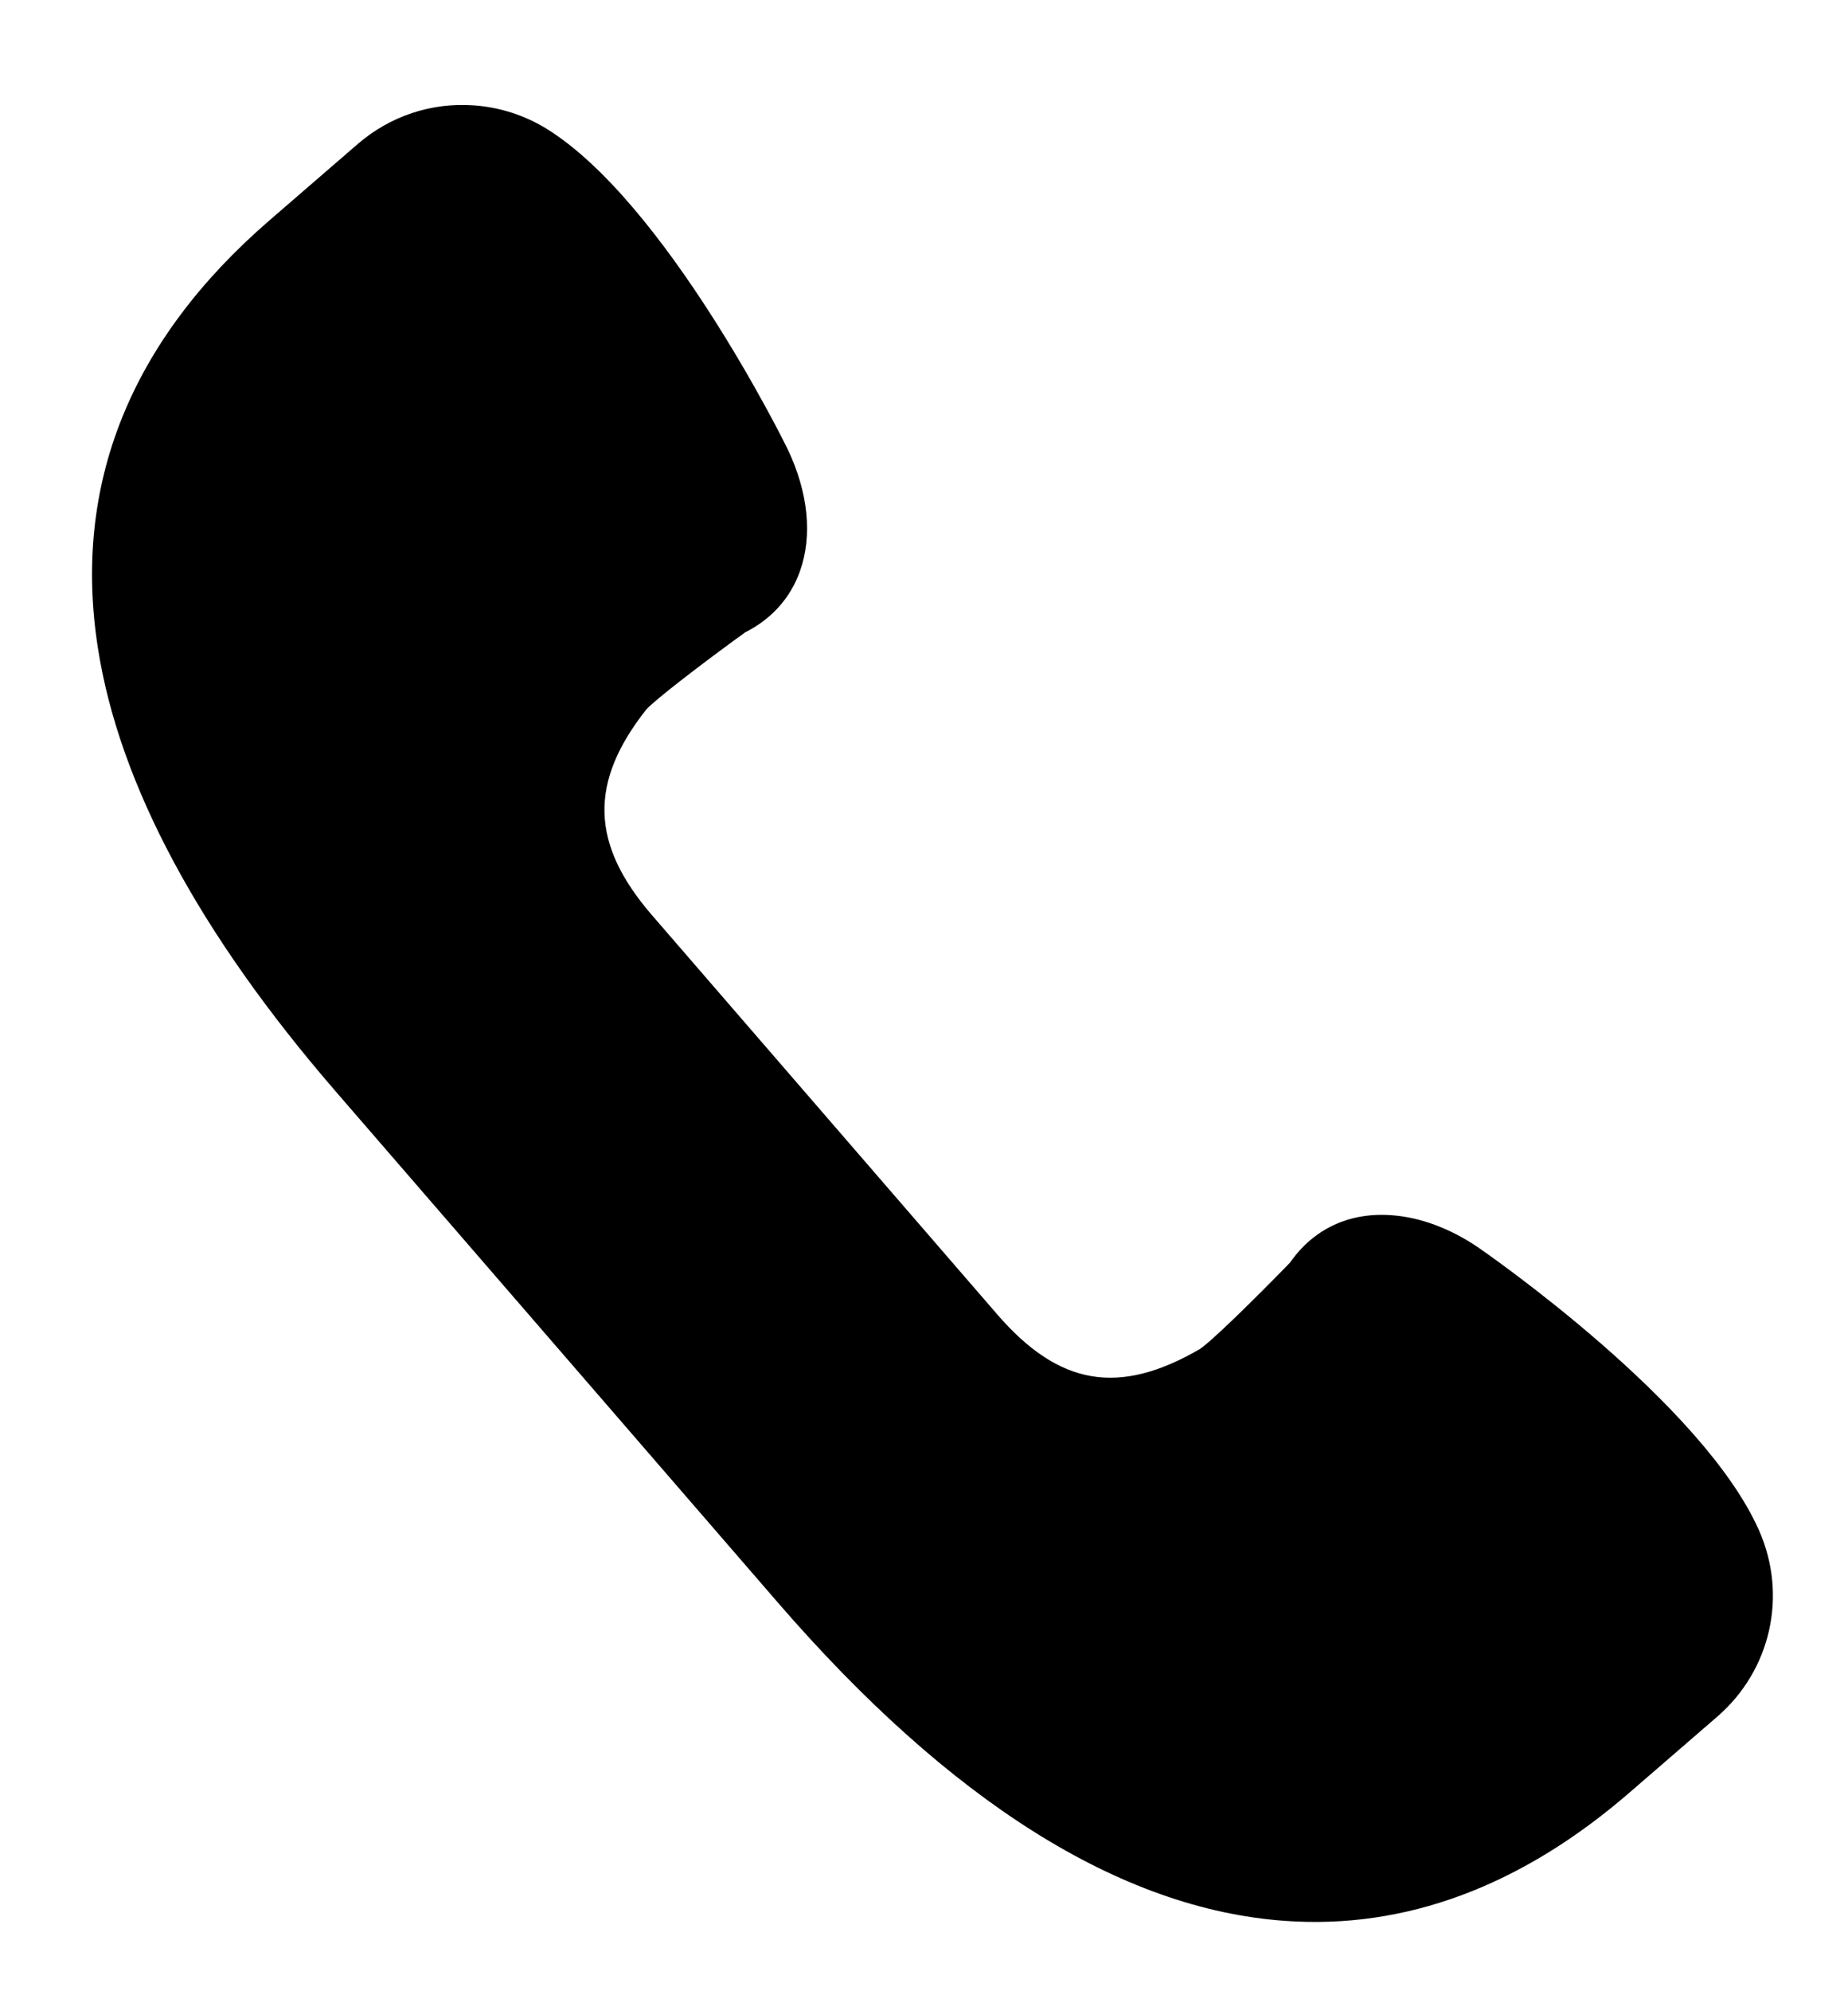 <?xml version="1.0" encoding="UTF-8"?> <svg xmlns="http://www.w3.org/2000/svg" width="13" height="14" viewBox="0 0 13 14" fill="none"> <path d="M12.375 10.762C11.98 9.865 10.459 8.812 10.392 8.766C10.197 8.635 9.988 8.558 9.789 8.544C9.492 8.522 9.24 8.64 9.075 8.877C8.822 9.138 8.511 9.442 8.437 9.487C7.869 9.815 7.449 9.743 7.014 9.24L4.586 6.434C4.154 5.934 4.142 5.502 4.545 4.99C4.602 4.924 4.947 4.659 5.242 4.446C5.427 4.353 5.56 4.205 5.627 4.017C5.717 3.766 5.686 3.462 5.54 3.156C5.506 3.086 4.682 1.429 3.851 0.909C3.696 0.812 3.517 0.754 3.335 0.741C3.035 0.719 2.744 0.816 2.516 1.013L1.896 1.549C0.915 2.397 0.509 3.41 0.689 4.558C0.839 5.515 1.401 6.563 2.36 7.672L5.469 11.264C6.683 12.668 7.883 13.422 9.035 13.505C9.883 13.567 10.699 13.264 11.461 12.605L12.081 12.069C12.457 11.743 12.576 11.218 12.375 10.762Z" fill="black"></path> </svg> 